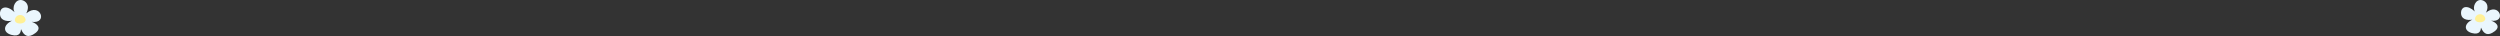 <svg xmlns="http://www.w3.org/2000/svg" viewBox="0 0 1007.8 14.51"><rect x="0" y="0" width="1007.8" height="14.51" fill="#333333" stroke="none"/><defs><style>.cls-1{fill:#eaf6fd;}.cls-2{fill:#fff096;}</style></defs><g id="レイヤー_2" data-name="レイヤー 2"><g id="背景02"><path class="cls-1" d="M8.91.07c-2.7-.63-4.26,3-3,4.85C2.53,1.8.2,3,0,5.06c-.29,3.24,2.69,3.7,4.82,3.3-3.62,1.71-3.74,4.74-.22,5.7s3.79-1.34,3.88-2.31c1.19,2.79,2.92,3.74,5.79,1.57s.22-4-1.5-4.52c6.79.92,3.47-8.14-2.19-3.4C12.34,2,10.22.38,8.91.07Z"/><path class="cls-2" d="M6,8C6,9,6.93,9.5,8.14,9.47s2.21-.63,2.18-1.56A2.18,2.18,0,0,0,8,6.07,2.1,2.1,0,0,0,6,8Z"/></g><g id="レイアウト"><path class="cls-1" d="M1000.53.07c-2.56-.6-4,2.87-2.83,4.59-3.21-2.95-5.42-1.84-5.59.13-.27,3.08,2.54,3.51,4.56,3.13-3.43,1.62-3.54,4.49-.21,5.4s3.6-1.27,3.68-2.19c1.13,2.64,2.76,3.54,5.49,1.49s.2-3.77-1.43-4.29c6.44.88,3.29-7.71-2.07-3.22C1003.78,1.9,1001.77.36,1000.53.07Z"/><path class="cls-2" d="M997.72,7.61c0,.89.93,1.39,2.08,1.36s2.09-.59,2.07-1.48a2.07,2.07,0,0,0-2.17-1.74A2,2,0,0,0,997.72,7.61Z"/></g></g></svg>